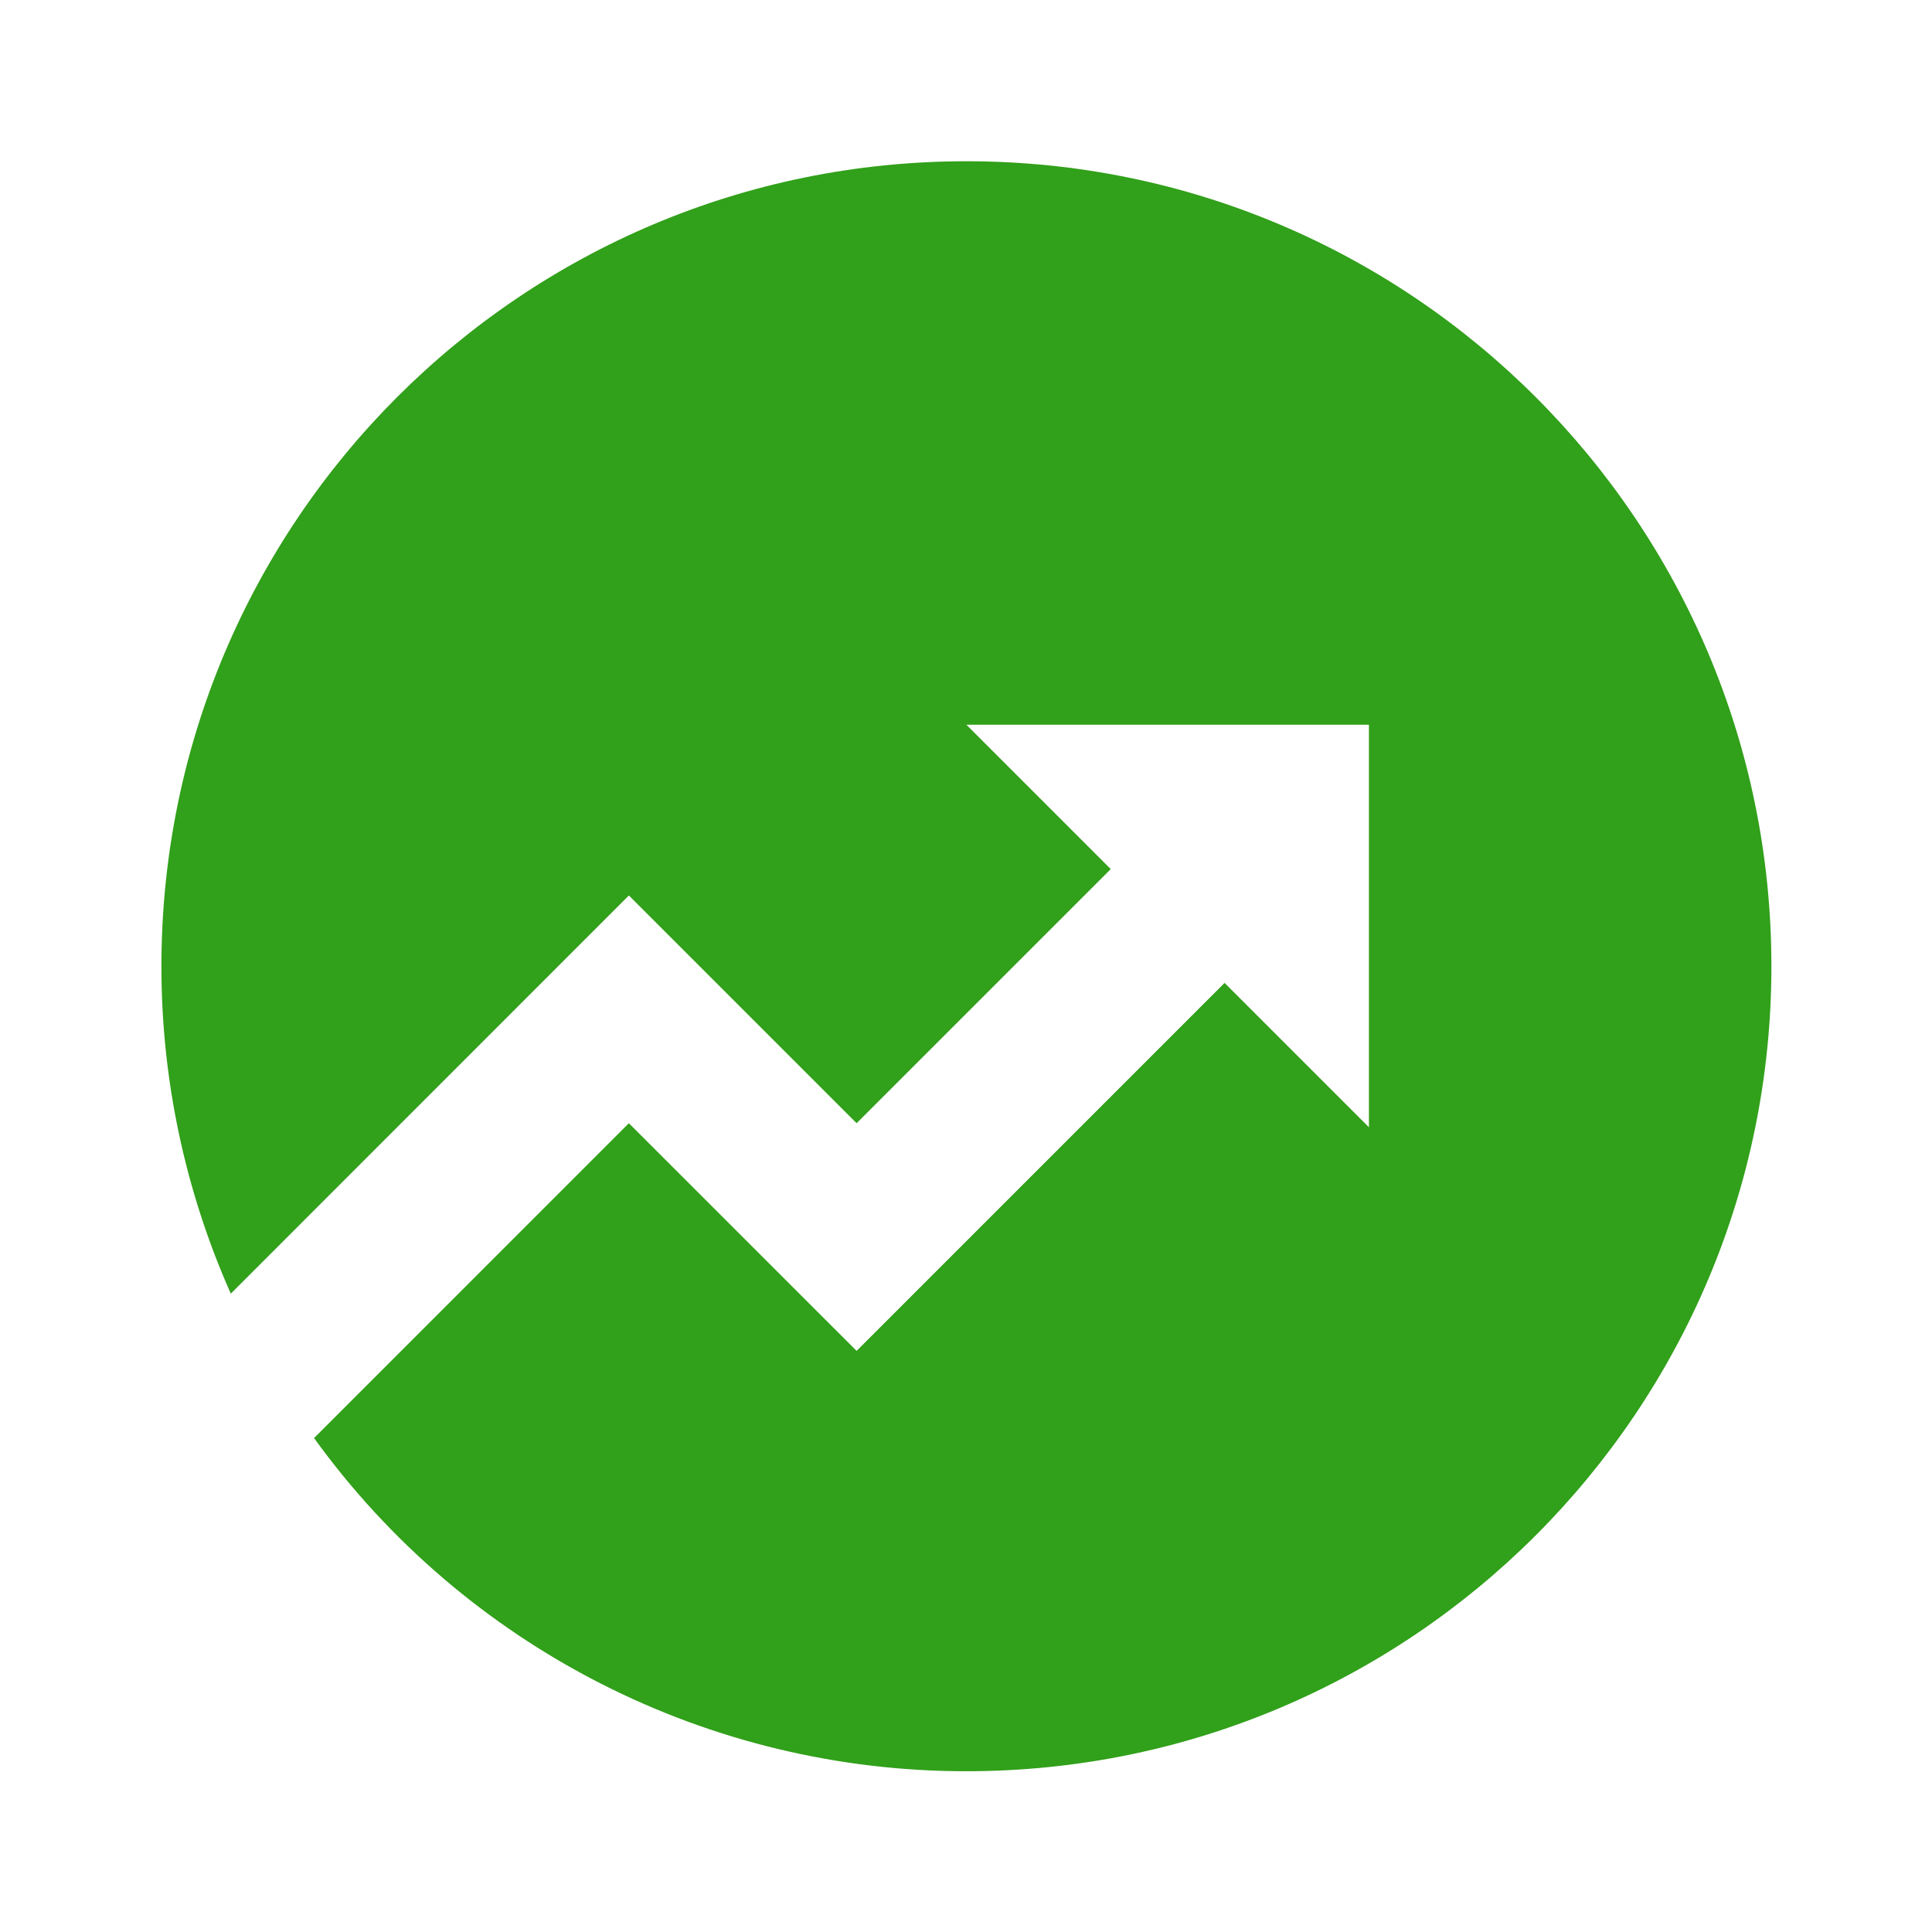 <svg width="80" height="80" viewBox="0 0 80 80" fill="none" xmlns="http://www.w3.org/2000/svg">
<path d="M13.004 59.547L26.04 46.51L35.47 55.937L50.707 40.7L56.684 46.677V30.01H40.017L45.994 35.987L35.47 46.51L26.04 37.08L9.557 53.567C7.66 49.299 6.681 44.68 6.684 40.01C6.684 21.6 21.607 6.677 40.017 6.677C58.427 6.677 73.35 21.6 73.35 40.01C73.35 58.42 58.427 73.343 40.017 73.343C34.743 73.347 29.544 72.097 24.848 69.698C20.151 67.299 16.092 63.822 13.004 59.547Z" fill="#31A01A"/>
</svg>
